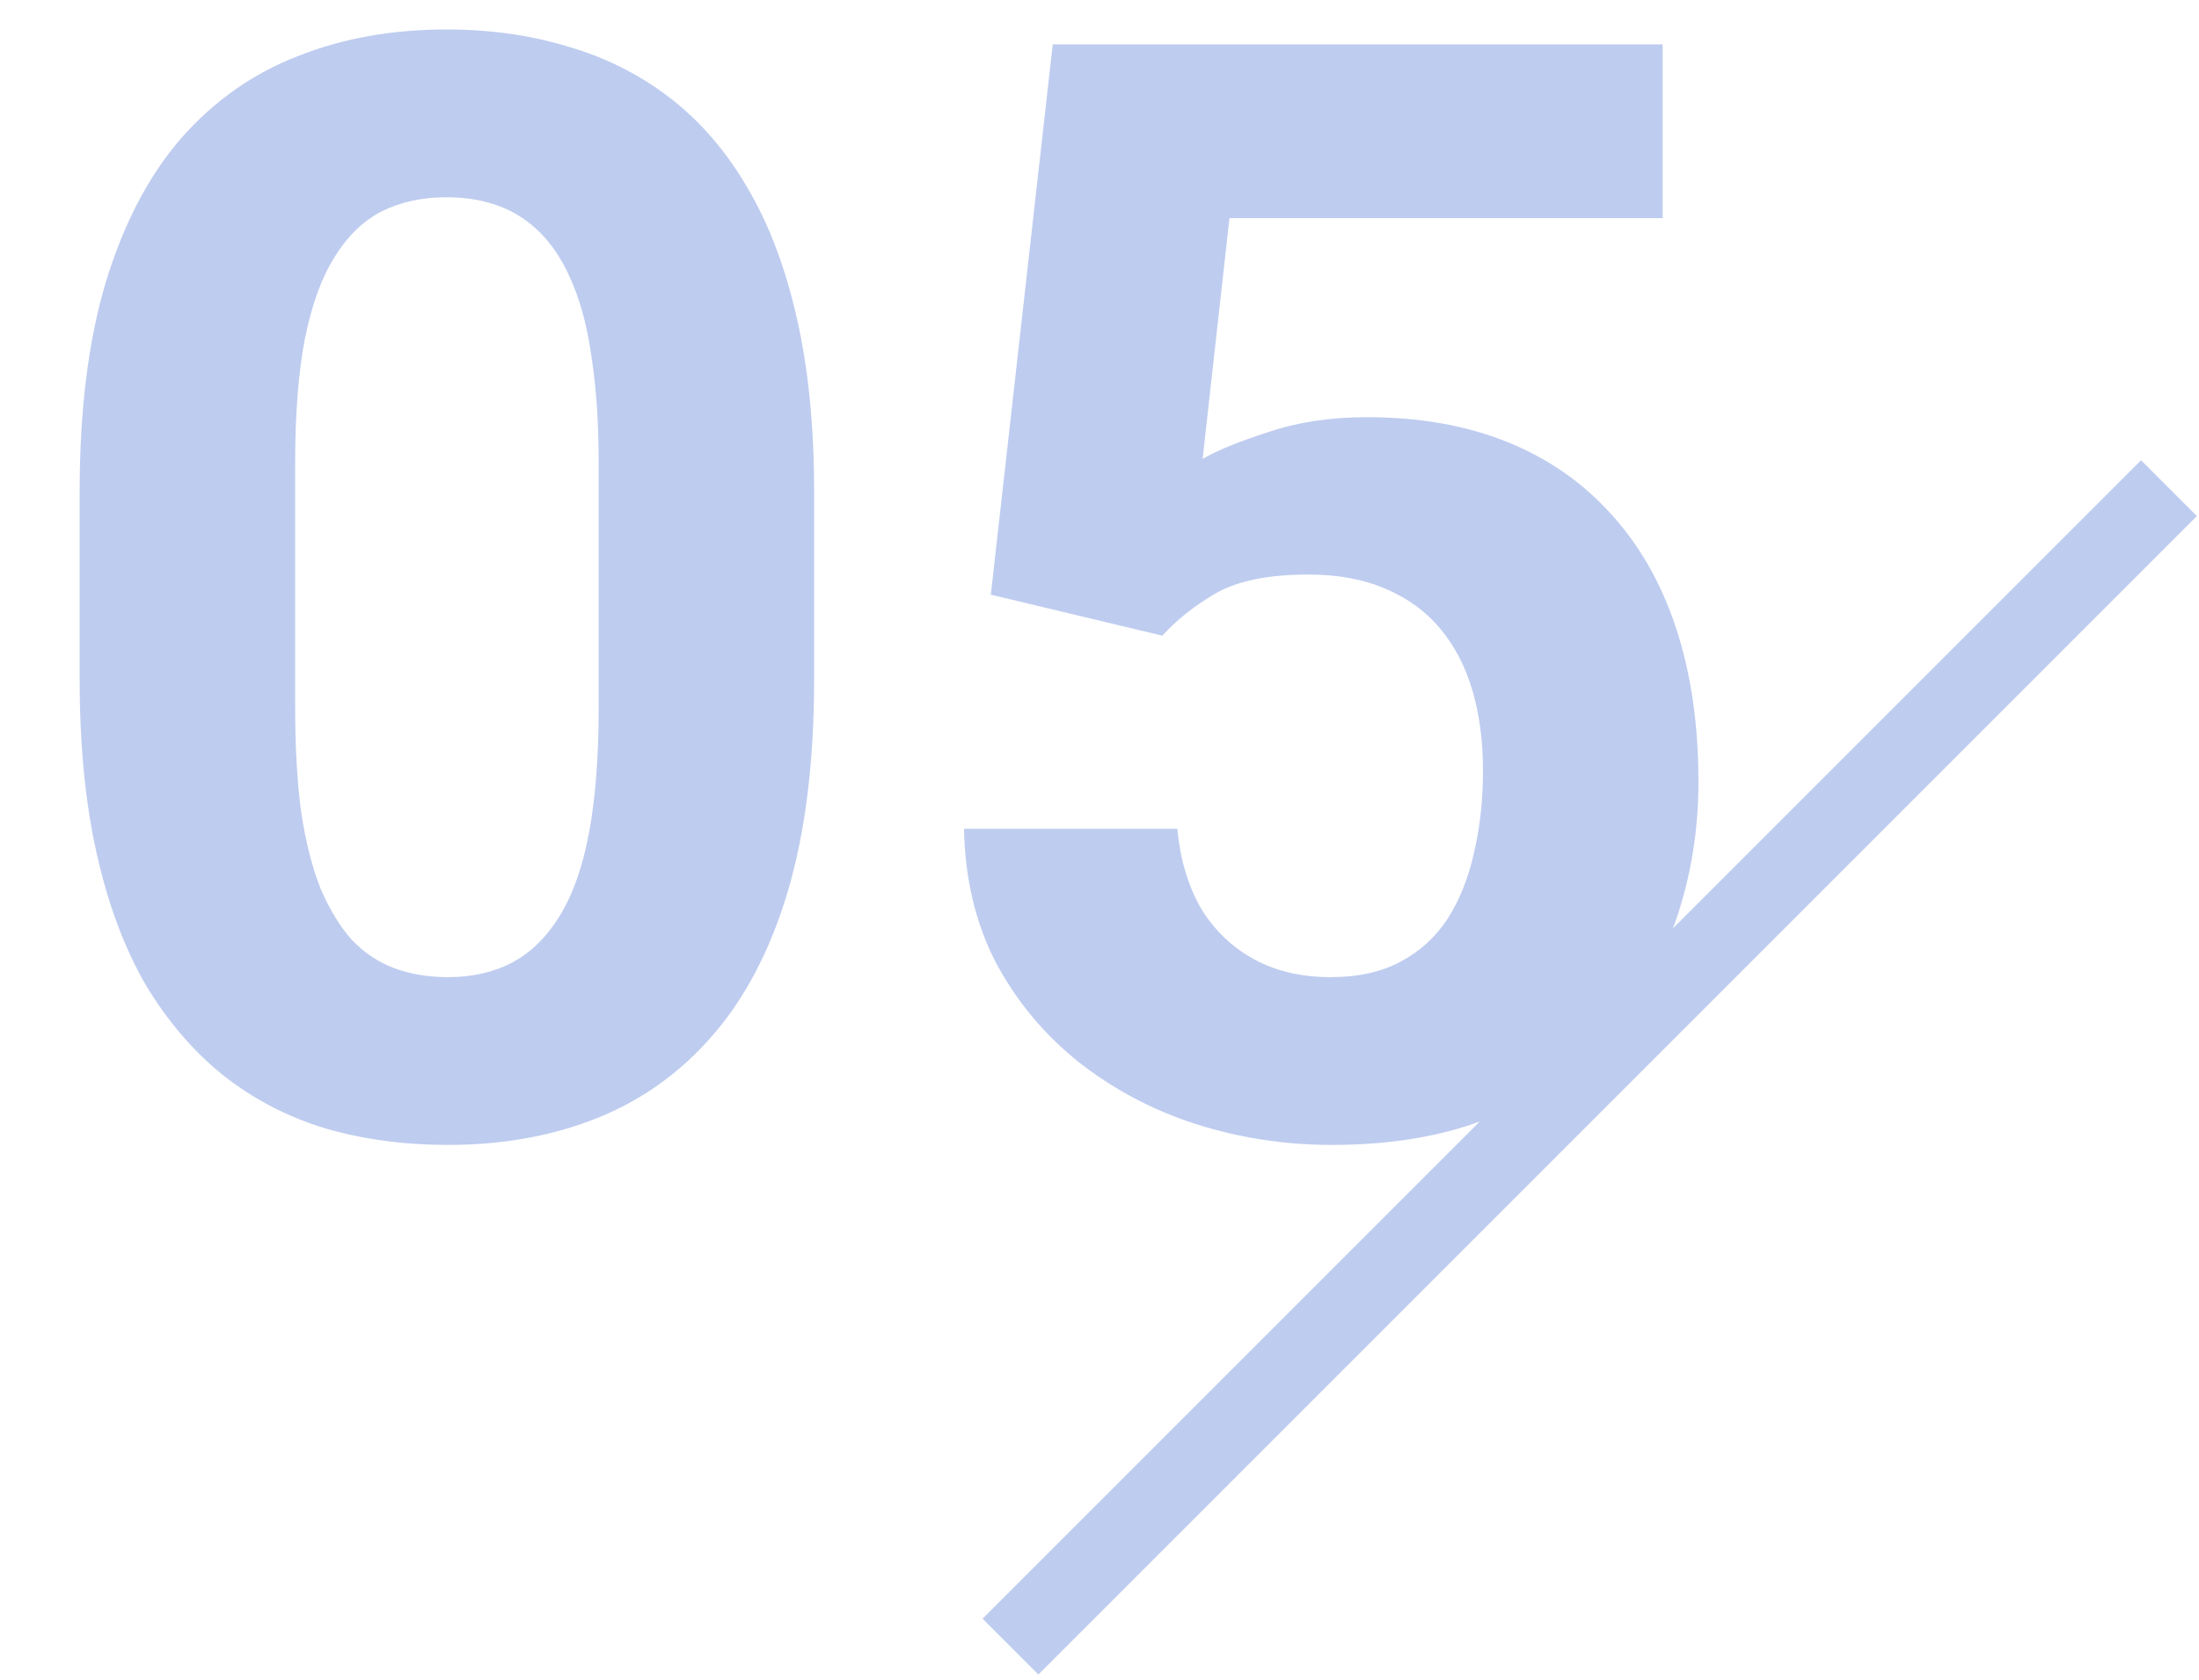 <svg width="72" height="55" viewBox="0 0 72 55" fill="none" xmlns="http://www.w3.org/2000/svg">
<g opacity="0.29">
<path d="M26.656 16.102V22.254C26.656 24.923 26.371 27.226 25.802 29.163C25.232 31.084 24.41 32.662 23.336 33.899C22.278 35.12 21.017 36.023 19.552 36.609C18.087 37.195 16.459 37.488 14.669 37.488C13.237 37.488 11.902 37.309 10.665 36.951C9.428 36.577 8.313 35.999 7.32 35.218C6.344 34.437 5.497 33.452 4.781 32.264C4.081 31.059 3.544 29.627 3.17 27.967C2.796 26.307 2.608 24.402 2.608 22.254V16.102C2.608 13.432 2.893 11.146 3.463 9.241C4.049 7.321 4.871 5.75 5.929 4.529C7.003 3.309 8.272 2.413 9.737 1.844C11.202 1.258 12.83 0.965 14.62 0.965C16.052 0.965 17.379 1.152 18.6 1.526C19.837 1.884 20.951 2.446 21.944 3.211C22.937 3.976 23.784 4.961 24.483 6.165C25.183 7.353 25.72 8.777 26.095 10.438C26.469 12.081 26.656 13.969 26.656 16.102ZM19.601 23.182V15.149C19.601 13.864 19.527 12.741 19.381 11.78C19.251 10.82 19.047 10.006 18.77 9.339C18.494 8.655 18.152 8.102 17.745 7.679C17.338 7.256 16.874 6.946 16.354 6.751C15.833 6.556 15.255 6.458 14.62 6.458C13.823 6.458 13.115 6.613 12.496 6.922C11.894 7.231 11.381 7.728 10.958 8.411C10.535 9.078 10.209 9.974 9.981 11.097C9.77 12.204 9.664 13.554 9.664 15.149V23.182C9.664 24.468 9.729 25.599 9.859 26.575C10.006 27.552 10.217 28.39 10.494 29.09C10.787 29.773 11.129 30.335 11.52 30.774C11.927 31.198 12.39 31.507 12.911 31.702C13.448 31.898 14.034 31.995 14.669 31.995C15.45 31.995 16.142 31.84 16.744 31.531C17.363 31.206 17.884 30.701 18.307 30.018C18.746 29.318 19.072 28.406 19.283 27.283C19.495 26.16 19.601 24.793 19.601 23.182ZM38.058 20.814L32.442 19.471L34.469 1.453H54.439V7.142H40.255L39.376 15.027C39.848 14.751 40.564 14.458 41.524 14.149C42.485 13.823 43.559 13.66 44.747 13.66C46.472 13.66 48.002 13.929 49.337 14.466C50.672 15.003 51.803 15.784 52.73 16.81C53.674 17.835 54.391 19.088 54.879 20.569C55.367 22.05 55.611 23.727 55.611 25.599C55.611 27.177 55.367 28.683 54.879 30.115C54.391 31.531 53.65 32.801 52.657 33.924C51.664 35.031 50.419 35.901 48.922 36.536C47.425 37.171 45.65 37.488 43.6 37.488C42.07 37.488 40.589 37.26 39.156 36.805C37.74 36.349 36.463 35.673 35.323 34.778C34.2 33.883 33.297 32.801 32.613 31.531C31.946 30.245 31.596 28.781 31.564 27.137H38.546C38.644 28.146 38.904 29.017 39.327 29.749C39.767 30.465 40.344 31.019 41.06 31.409C41.777 31.8 42.615 31.995 43.575 31.995C44.47 31.995 45.235 31.824 45.87 31.482C46.505 31.141 47.018 30.669 47.408 30.066C47.799 29.448 48.084 28.732 48.263 27.918C48.458 27.088 48.556 26.193 48.556 25.232C48.556 24.272 48.442 23.401 48.214 22.62C47.986 21.839 47.636 21.163 47.164 20.594C46.692 20.024 46.09 19.585 45.357 19.275C44.641 18.966 43.803 18.812 42.843 18.812C41.541 18.812 40.532 19.015 39.815 19.422C39.115 19.829 38.53 20.293 38.058 20.814Z" fill="#2050C9"/>
<line x1="71.016" y1="15.984" x2="33.085" y2="53.915" stroke="#2050C9" stroke-width="2.586"/>
</g>
</svg>
